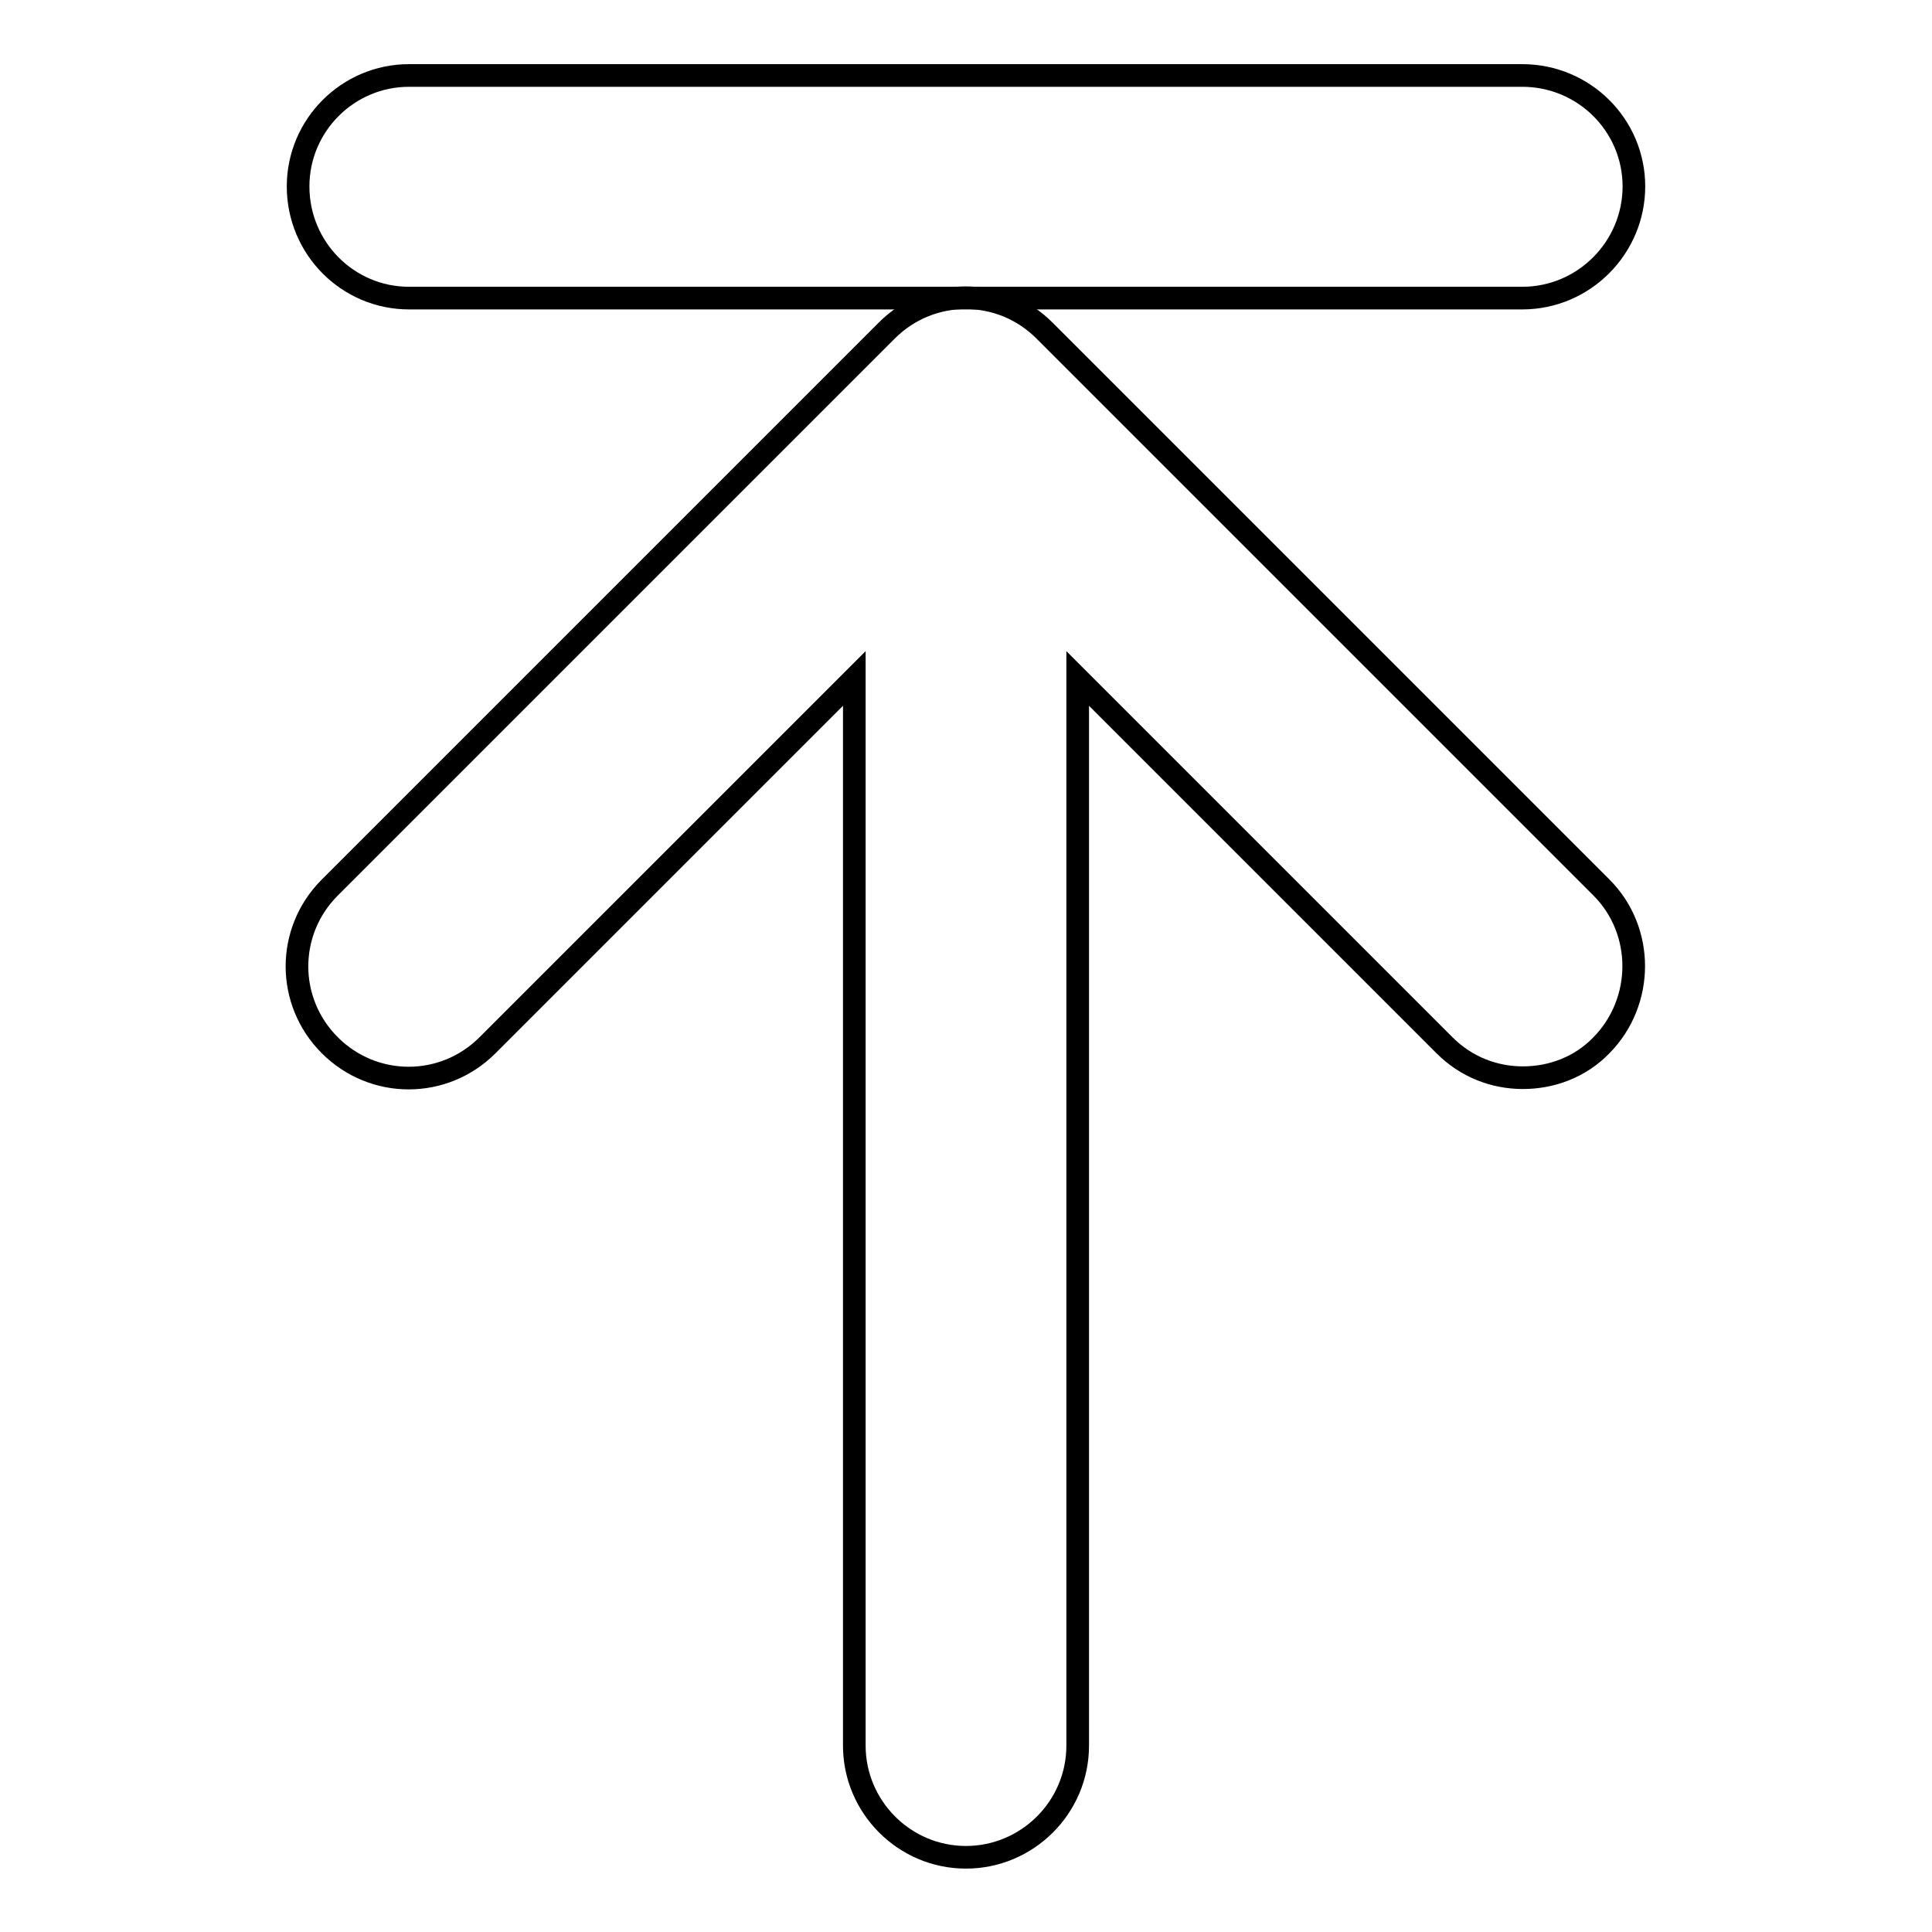 <?xml version="1.0" encoding="utf-8"?>
<!-- Svg Vector Icons : http://www.onlinewebfonts.com/icon -->
<!DOCTYPE svg PUBLIC "-//W3C//DTD SVG 1.1//EN" "http://www.w3.org/Graphics/SVG/1.1/DTD/svg11.dtd">
<svg version="1.1" xmlns="http://www.w3.org/2000/svg" xmlns:xlink="http://www.w3.org/1999/xlink" x="0px" y="0px" viewBox="0 0 256 256" enable-background="new 0 0 256 256" xml:space="preserve">
<g><g><path stroke-width="3" fill-opacity="0" stroke="#000000"  d="M212.2,117.6l-73.8-73.8c-5.8-5.8-15.1-5.8-20.9,0l-73.8,73.8c-5.8,5.8-5.8,15.1,0,20.9c5.8,5.8,15.1,5.8,20.9,0l48.6-48.6v141.4c0,8.1,6.6,14.8,14.8,14.8c8.1,0,14.8-6.6,14.8-14.8V89.9l48.6,48.6c2.9,2.9,6.6,4.3,10.4,4.3c3.8,0,7.6-1.4,10.4-4.3C217.9,132.7,217.9,123.3,212.2,117.6L212.2,117.6z"/><path stroke-width="3" fill-opacity="0" stroke="#000000"  d="M216.5,24.7c0,8.1-6.6,14.8-14.8,14.8H54.2c-8.1,0-14.7-6.6-14.7-14.8l0,0c0-8.1,6.6-14.7,14.7-14.7h147.5C209.9,10,216.5,16.6,216.5,24.7L216.5,24.7z"/></g></g>
</svg>